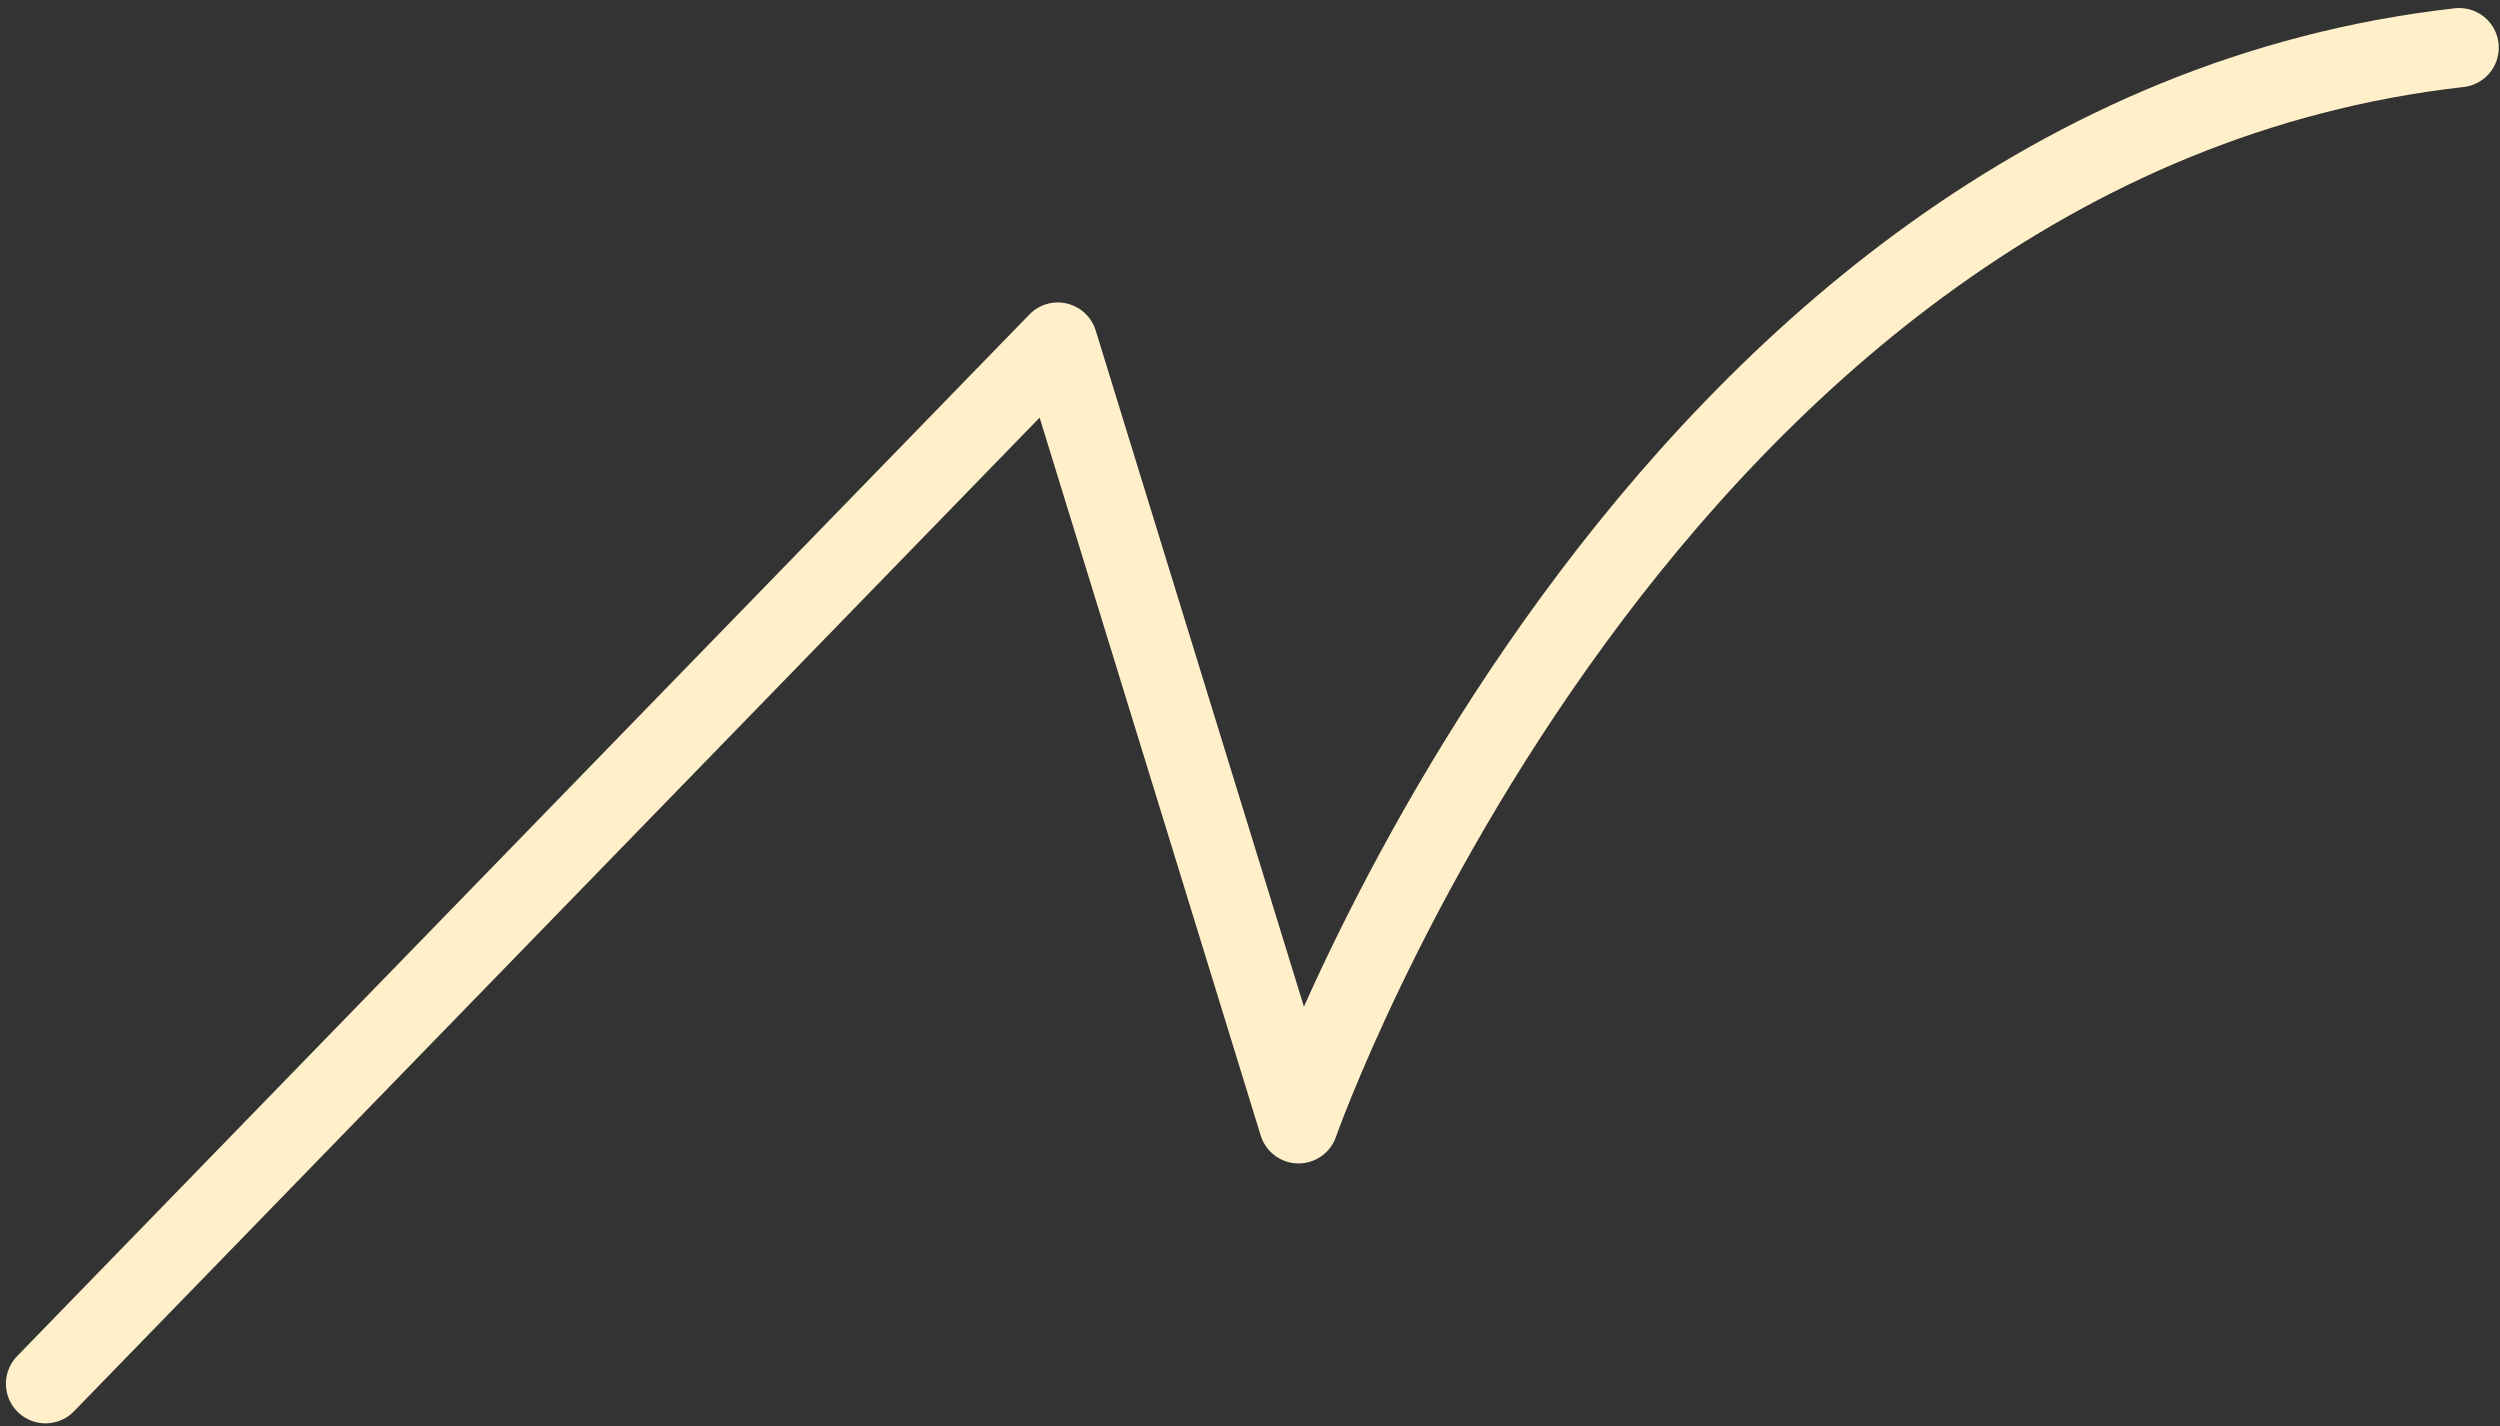 <svg width="284" height="162" viewBox="0 0 284 162" fill="none" xmlns="http://www.w3.org/2000/svg">
<rect x="0" y="0" width="284" height="162" fill="#333333" stroke="none"/>
<path d="M5.173 157.191L120.168 38.859L147.515 127.665C147.515 127.665 186.752 15.895 279.362 5.413" stroke="#FFF0CA" stroke-width="9" stroke-linecap="round" stroke-linejoin="round"/>
</svg>
